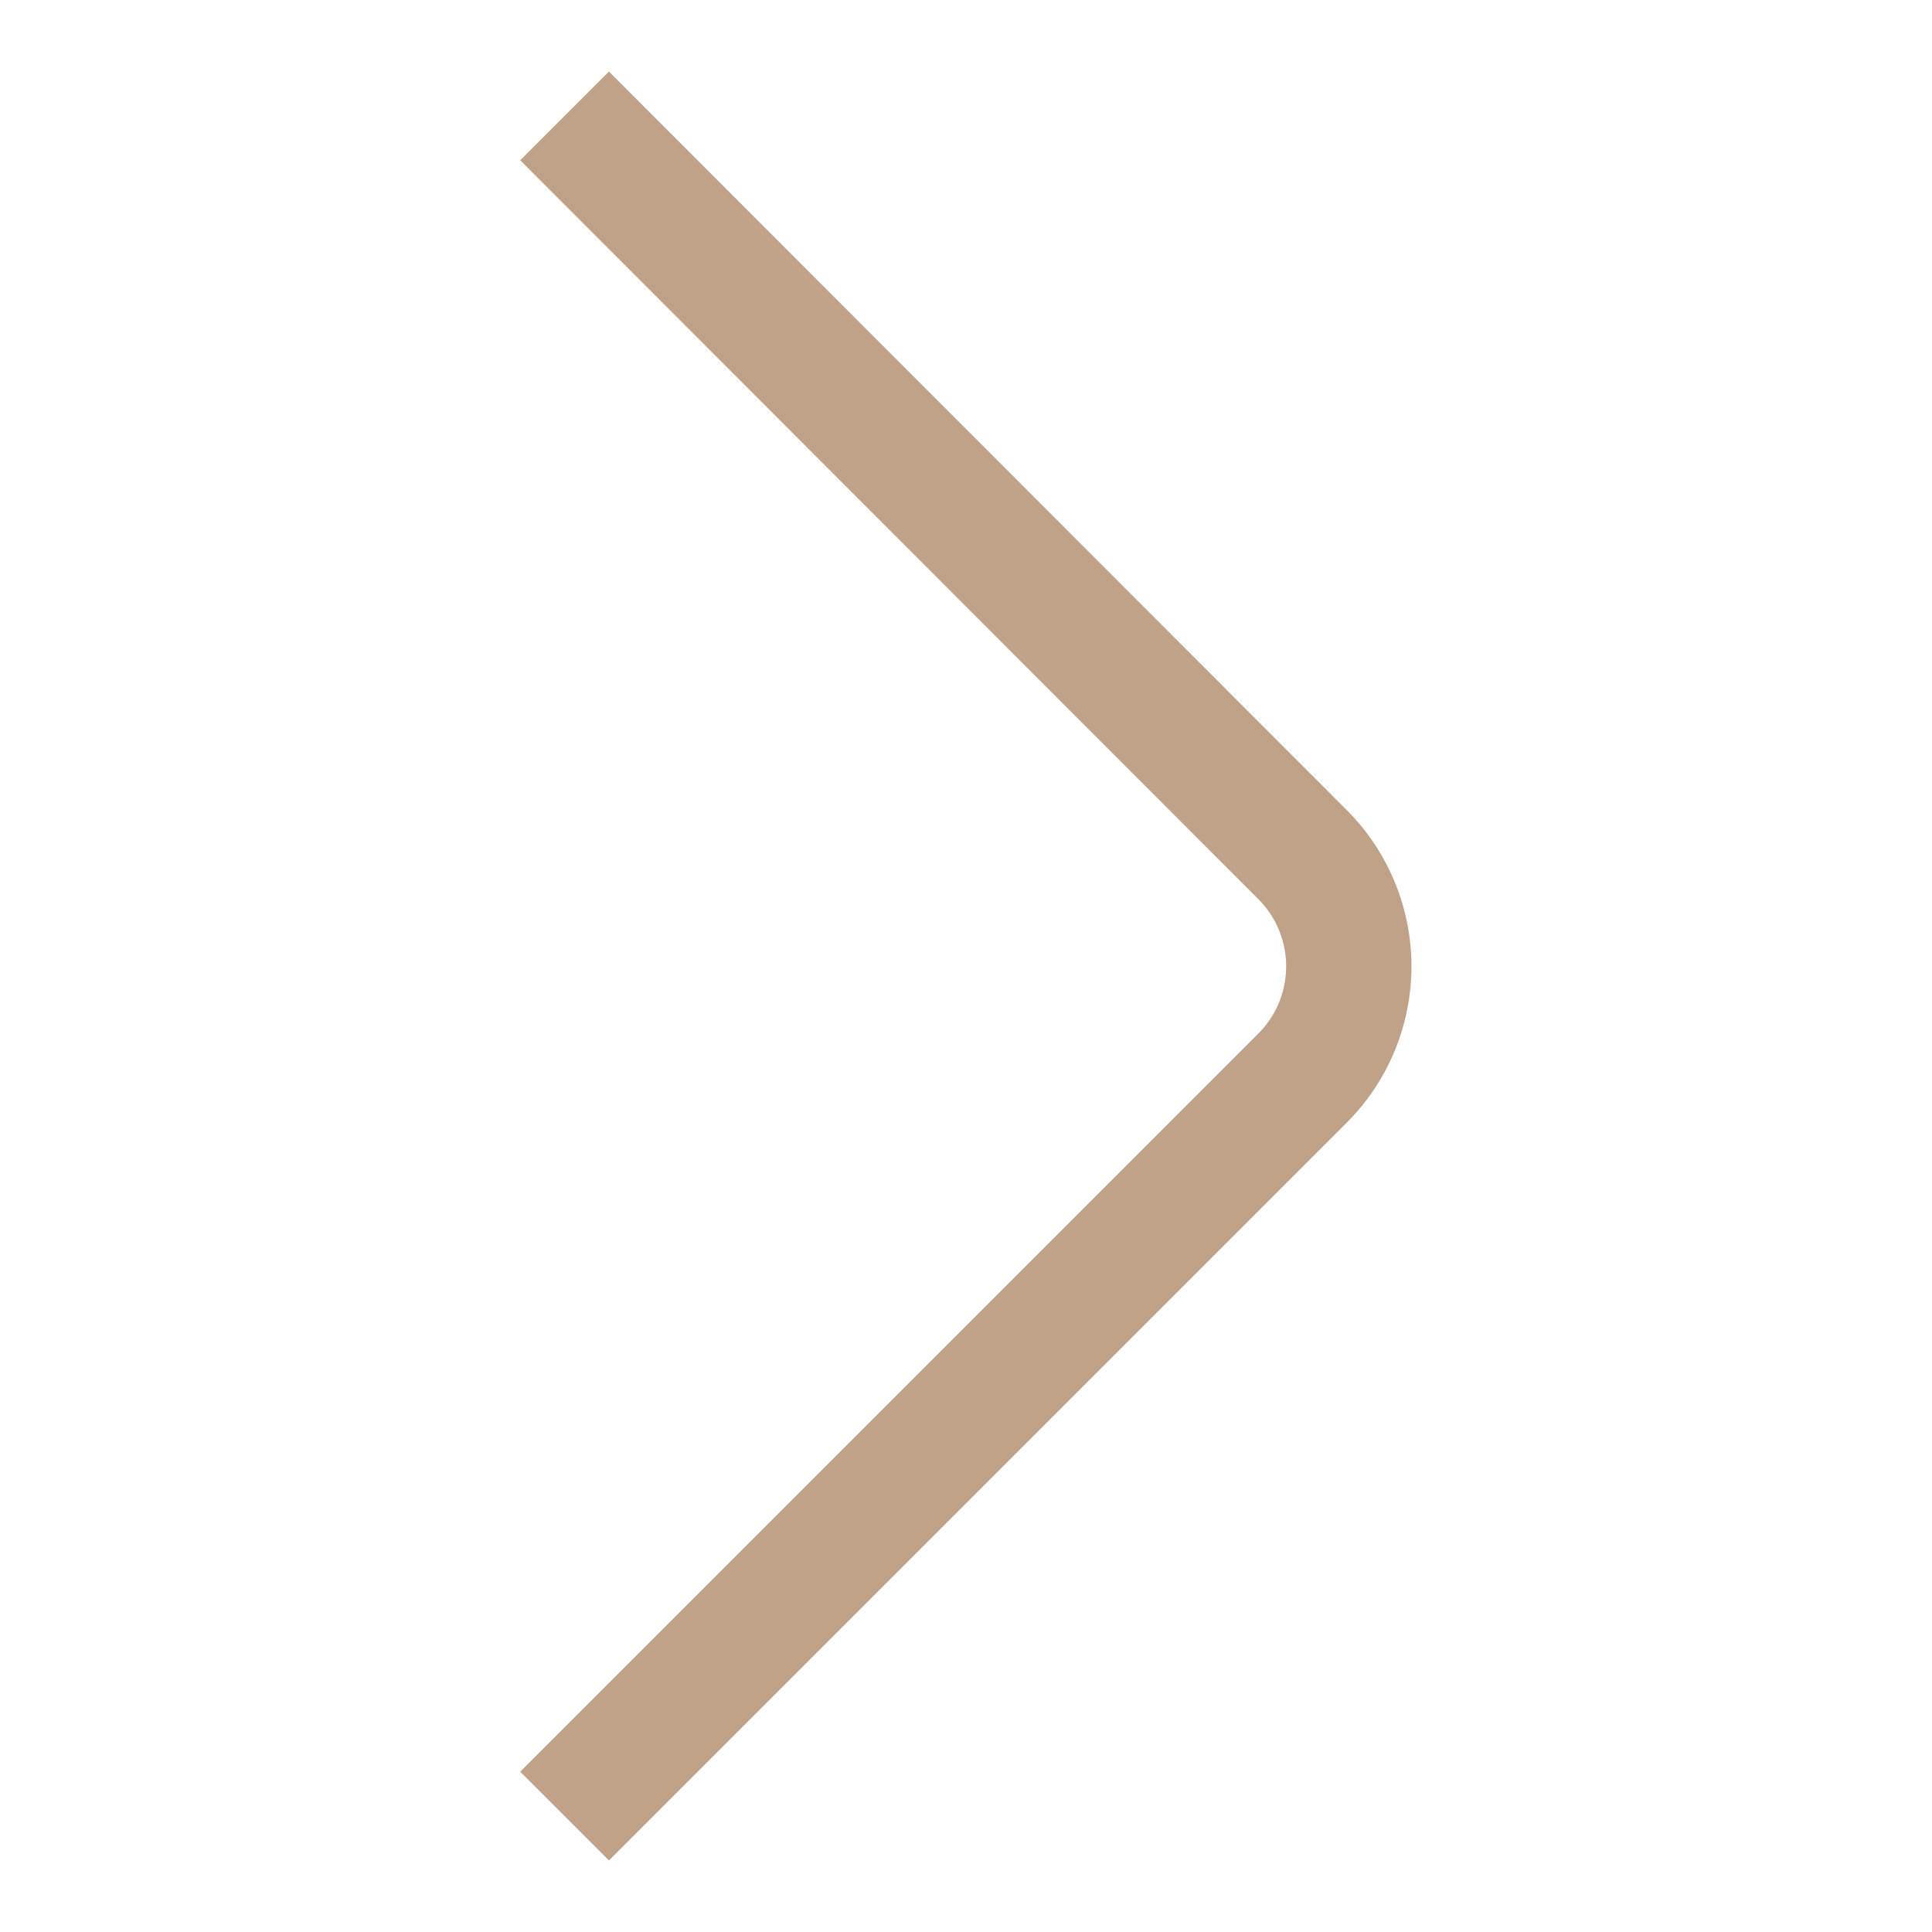<svg xmlns="http://www.w3.org/2000/svg" width="27" height="27" viewBox="0 0 27 27"><title>right</title><path d="M8.51 26l10.32-10.32a3.09 3.09 0 0 0 0-4.35l-10.32-10.33-1.24 1.24 10.32 10.33a1.33 1.33 0 0 1 0 1.87l-10.32 10.32z" fill="#bfa288"/></svg>